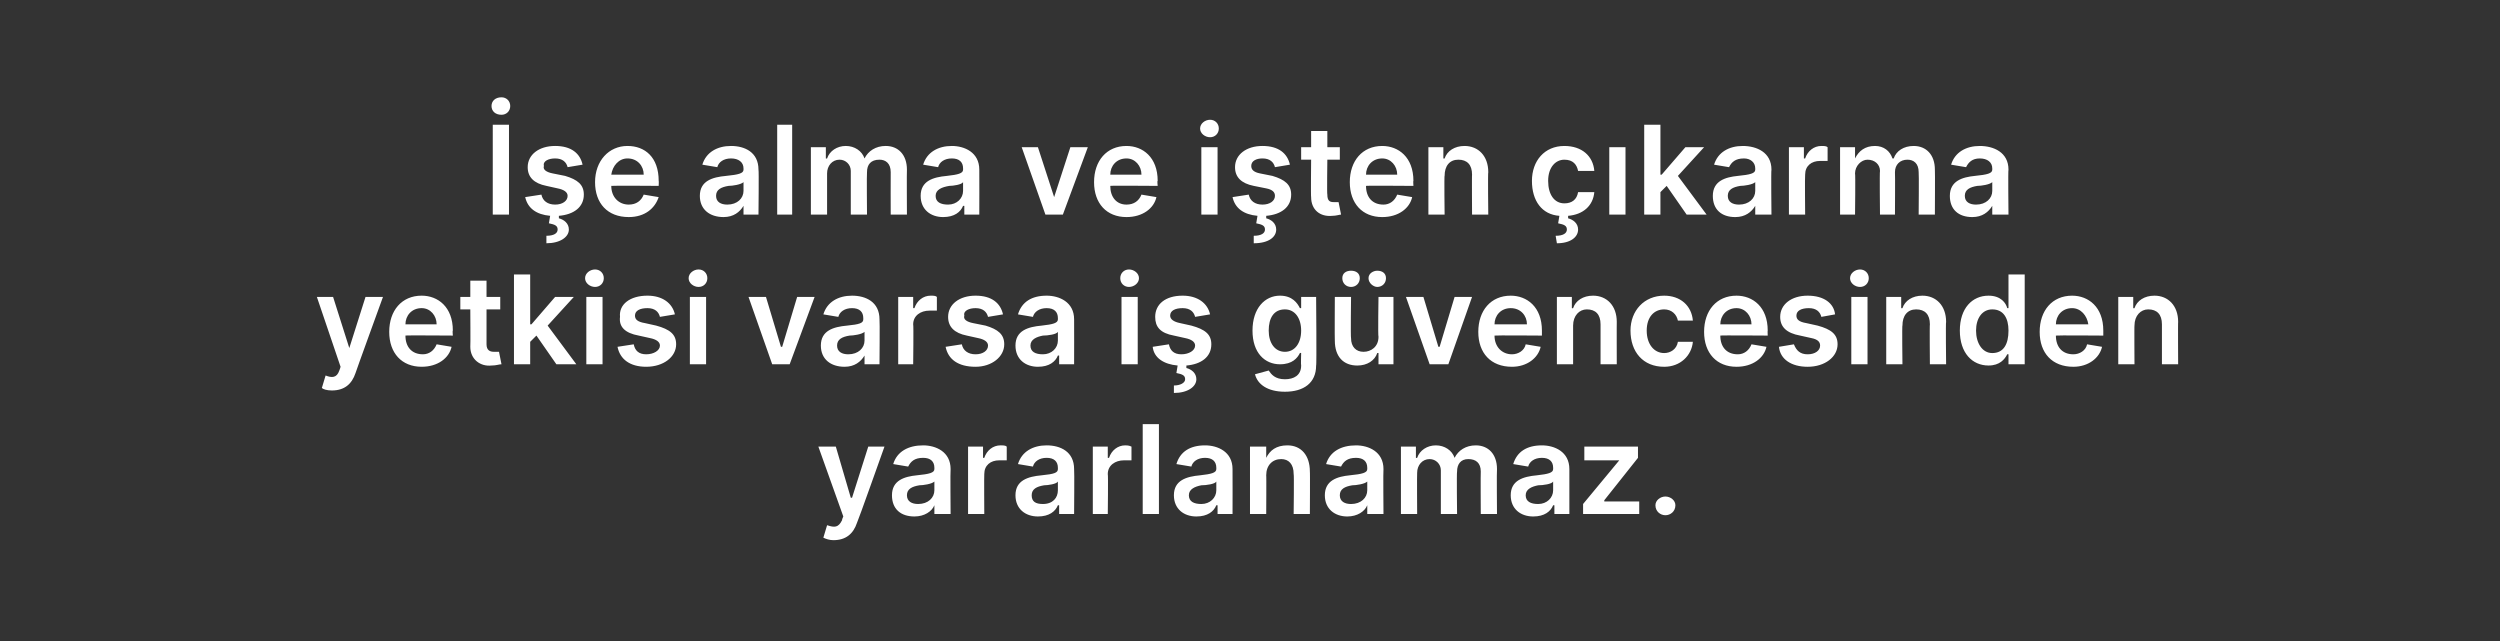 <?xml version="1.0" standalone="no"?><!DOCTYPE svg PUBLIC "-//W3C//DTD SVG 1.1//EN" "http://www.w3.org/Graphics/SVG/1.1/DTD/svg11.dtd"><svg xmlns="http://www.w3.org/2000/svg" version="1.1" width="200.4px" height="51.4px" viewBox="0 0 200.4 51.4"><rect x="0" y="0" width="200.4" height="51.4" fill="#333333" stroke="none"/><desc>e alma ve i ten karma yetkisi varsa i g vencesinden yararlanamaz.</desc><defs/><g id="Polygon138491"><path d="m66 43.1l.3-1c.6.2.9.2 1.2-.4c-.02-.04.1-.3.1-.3l-2-5.6h1.4l1.2 4.1h.1l1.3-4.1h1.3s-2.17 6.11-2.2 6.1c-.3.9-.9 1.4-1.9 1.4c-.3 0-.6-.1-.8-.2zm5.5-3.4c0-1.2 1-1.5 2-1.6c1-.1 1.4-.2 1.4-.5v-.1c0-.5-.3-.8-.9-.8c-.7 0-1 .3-1.2.7l-1.2-.2c.3-1 1.2-1.5 2.4-1.5c1 0 2.2.5 2.2 1.9c-.03 0 0 3.6 0 3.6h-1.3v-.7s-.01 0 0 0c-.2.5-.8.9-1.6.9c-1.1 0-1.8-.6-1.8-1.7zm3.4-.4v-.7c-.2.2-.9.3-1.2.3c-.6.1-1 .3-1 .8c0 .5.4.7.9.7c.8 0 1.3-.5 1.3-1.1zm2.7-3.5h1.2v.9h.1c.2-.6.7-1 1.3-1c.2 0 .4 0 .5.1v1.1h-.6c-.7 0-1.2.4-1.2 1.1c-.02.04 0 3.2 0 3.2h-1.3v-5.4zm3.8 3.9c0-1.2 1-1.5 2.1-1.6c1-.1 1.3-.2 1.3-.5v-.1c0-.5-.3-.8-.9-.8c-.6 0-1 .3-1.1.7l-1.2-.2c.3-1 1.2-1.5 2.3-1.5c1.1 0 2.2.5 2.2 1.9c.03 0 0 3.6 0 3.6h-1.2v-.7h-.1c-.2.5-.7.9-1.6.9c-1 0-1.8-.6-1.8-1.7zm3.4-.4v-.7c-.1.2-.8.3-1.1.3c-.6.1-1 .3-1 .8c0 .5.3.7.9.7c.8 0 1.2-.5 1.2-1.1zm2.8-3.5h1.2v.9h.1c.2-.6.7-1 1.3-1c.1 0 .3 0 .5.1v1.1h-.6c-.7 0-1.3.4-1.3 1.1c.04.04 0 3.2 0 3.2h-1.2v-5.4zm5.3 5.4h-1.3V34h1.3v7.2zm1.2-1.5c0-1.2 1-1.5 2.1-1.6c.9-.1 1.3-.2 1.3-.5v-.1c0-.5-.3-.8-.9-.8c-.6 0-1 .3-1.1.7l-1.2-.2c.3-1 1.1-1.5 2.3-1.5c1 0 2.2.5 2.2 1.9c.01 0 0 3.6 0 3.6h-1.2v-.7h-.1c-.2.5-.7.9-1.6.9c-1 0-1.8-.6-1.8-1.7zm3.4-.4v-.7c-.1.2-.8.3-1.2.3c-.5.1-1 .3-1 .8c0 .5.4.7 1 .7c.7 0 1.2-.5 1.2-1.1zm4 1.9h-1.3v-5.4h1.3v.9s.03.02 0 0c.3-.6.8-1 1.7-1c1.1 0 1.8.8 1.8 2.1c.02-.03 0 3.4 0 3.4h-1.3s.04-3.23 0-3.2c0-.8-.4-1.2-1-1.2c-.7 0-1.2.5-1.2 1.3c.02-.05 0 3.1 0 3.1zm4.7-1.5c0-1.2 1-1.5 2-1.6c1-.1 1.4-.2 1.4-.5v-.1c0-.5-.3-.8-.9-.8c-.7 0-1 .3-1.2.7l-1.2-.2c.3-1 1.2-1.5 2.4-1.5c1 0 2.2.5 2.2 1.9c-.03 0 0 3.6 0 3.6h-1.3v-.7s-.01 0 0 0c-.2.5-.8.9-1.6.9c-1 0-1.8-.6-1.8-1.7zm3.4-.4v-.7c-.2.2-.9.3-1.2.3c-.6.1-1 .3-1 .8c0 .5.4.7.9.7c.8 0 1.3-.5 1.3-1.1zm2.7-3.5h1.2v.9s.09.02.1 0c.2-.6.8-1 1.5-1c.7 0 1.3.4 1.5 1c.3-.6.9-1 1.7-1c1 0 1.7.7 1.7 1.9c-.03-.01 0 3.6 0 3.6h-1.3s-.02-3.41 0-3.4c0-.7-.4-1-1-1c-.6 0-.9.4-.9 1c-.04.05 0 3.4 0 3.4h-1.3v-3.5c0-.5-.4-.9-.9-.9c-.6 0-1 .5-1 1.1c-.02.03 0 3.3 0 3.3h-1.3v-5.4zm8.8 3.9c0-1.2 1-1.5 2.1-1.6c.9-.1 1.3-.2 1.3-.5v-.1c0-.5-.3-.8-.9-.8c-.6 0-1 .3-1.1.7l-1.2-.2c.3-1 1.1-1.5 2.3-1.5c1 0 2.2.5 2.2 1.9v3.6h-1.2v-.7h-.1c-.2.5-.7.9-1.6.9c-1 0-1.8-.6-1.8-1.7zm3.4-.4v-.7c-.1.2-.8.3-1.2.3c-.5.1-1 .3-1 .8c0 .5.4.7 1 .7c.7 0 1.2-.5 1.2-1.1zm2.4 1.1l2.9-3.5H127v-1.1h4.3v.9l-2.7 3.4v.1h2.8v1h-4.5v-.8zm5.8.1c0-.4.4-.7.8-.7c.4 0 .8.3.8.7c0 .5-.4.8-.8.8c-.4 0-.8-.3-.8-.8z" stroke="none" fill="#fff"/></g><g id="Polygon138490"><path d="m25.8 31.1l.3-1c.5.2.9.2 1.1-.4c.03-.04.1-.3.1-.3l-1.9-5.6h1.3l1.3 4.1l1.3-4.1h1.4s-2.22 6.11-2.2 6.1c-.3.9-.9 1.4-1.9 1.4c-.4 0-.7-.1-.8-.2zm5.4-4.5c0-1.7 1-2.9 2.6-2.9c1.3 0 2.5.9 2.5 2.8c-.04-.02 0 .4 0 .4c0 0-3.84-.03-3.8 0c0 .9.5 1.5 1.4 1.5c.5 0 .9-.3 1.1-.8l1.2.2c-.2.9-1.1 1.6-2.4 1.6c-1.6 0-2.6-1.1-2.6-2.8zM35 26c0-.7-.5-1.3-1.2-1.3c-.8 0-1.3.6-1.3 1.3h2.5zm5.1-1.2H39v2.8c0 .5.3.6.6.6h.4l.2 1c-.2 0-.4.1-.8.1c-.9.1-1.7-.5-1.7-1.5c.02.02 0-3 0-3h-.8v-1h.8v-1.3h1.3v1.3h1.1v1zm1.1-2.8h1.3v4h.1l1.9-2.2h1.5l-2.1 2.3l2.3 3.1h-1.6L43 26.9l-.5.5v1.8h-1.3V22zm5.8 1.8h1.3v5.4H47v-5.4zm-.1-1.5c0-.4.4-.7.8-.7c.4 0 .7.3.7.7c0 .4-.3.7-.7.7c-.4 0-.8-.3-.8-.7zm6 3.1c-.1-.4-.4-.7-1-.7c-.6 0-1 .2-1 .6c0 .3.2.5.8.6l.9.2c1.1.3 1.6.7 1.6 1.5c0 1-1 1.8-2.4 1.8c-1.3 0-2.1-.6-2.3-1.6l1.3-.2c.1.5.4.8 1 .8c.6 0 1.1-.3 1.1-.7c0-.3-.3-.5-.8-.6l-.9-.2c-1.1-.2-1.6-.7-1.5-1.5c-.1-1 .8-1.7 2.2-1.7c1.2 0 2 .6 2.2 1.5l-1.2.2zm2.4-1.6h1.3v5.4h-1.3v-5.4zm-.1-1.5c0-.4.4-.7.8-.7c.4 0 .7.3.7.7c0 .4-.3.7-.7.7c-.4 0-.8-.3-.8-.7zm8.1 6.9h-1.4L60 23.8h1.4l1.2 4h.1l1.2-4h1.4l-2 5.4zm2.5-1.5c0-1.2 1-1.5 2.1-1.6c1-.1 1.3-.2 1.3-.5v-.1c0-.5-.3-.8-.9-.8c-.6 0-1 .3-1.1.7l-1.2-.2c.3-1 1.2-1.5 2.3-1.5c1.1 0 2.2.5 2.2 1.9c.03 0 0 3.6 0 3.6h-1.2v-.7s-.05 0 0 0c-.3.5-.8.9-1.6.9c-1.1 0-1.9-.6-1.9-1.7zm3.5-.4v-.7c-.2.2-.9.3-1.2.3c-.6.1-1 .3-1 .8c0 .5.4.7.9.7c.8 0 1.3-.5 1.3-1.1zm2.7-3.5h1.2v.9h.1c.2-.6.7-1 1.3-1c.2 0 .4 0 .5.1v1.1h-.6c-.7 0-1.3.4-1.3 1.1c.04.04 0 3.2 0 3.2H72v-5.4zm7.2 1.6c-.1-.4-.4-.7-1-.7c-.5 0-1 .2-.9.6c-.1.3.2.5.7.6l1 .2c1 .3 1.5.7 1.5 1.5c0 1-1 1.8-2.3 1.8c-1.4 0-2.2-.6-2.4-1.6l1.3-.2c.1.5.5.8 1.1.8c.6 0 1-.3 1-.7c0-.3-.3-.5-.8-.6l-.9-.2c-1-.2-1.5-.7-1.5-1.5c0-1 .9-1.7 2.2-1.7c1.3 0 2 .6 2.2 1.5l-1.2.2zm2.2 2.3c0-1.2 1-1.5 2.1-1.6c.9-.1 1.3-.2 1.3-.5v-.1c0-.5-.3-.8-.9-.8c-.6 0-1 .3-1.1.7l-1.2-.2c.3-1 1.1-1.5 2.3-1.5c1 0 2.2.5 2.2 1.9c.01 0 0 3.6 0 3.6h-1.2v-.7h-.1c-.2.5-.7.9-1.6.9c-1 0-1.8-.6-1.8-1.7zm3.4-.4v-.7c-.1.2-.8.3-1.2.3c-.5.1-1 .3-1 .8c0 .5.4.7 1 .7c.7 0 1.2-.5 1.2-1.1zm5.1-3.5h1.3v5.4h-1.3v-5.4zm-.1-1.5c0-.4.3-.7.7-.7c.4 0 .8.3.8.7c0 .4-.4.7-.8.7c-.4 0-.7-.3-.7-.7zm6 3.1c-.1-.4-.4-.7-1-.7c-.6 0-1 .2-1 .6c0 .3.3.5.8.6l.9.2c1.1.3 1.6.7 1.6 1.5c0 1-.8 1.6-2 1.7v.2c.4.1.8.4.8.9c0 .6-.7 1.1-1.8 1.1v-.6c.5 0 .9-.2.9-.5c0-.3-.2-.4-.7-.5l.1-.6c-1.1-.1-1.9-.6-2-1.5l1.3-.2c.1.5.4.8 1 .8c.6 0 1.1-.3 1.1-.7c0-.3-.3-.5-.8-.6l-.9-.2c-1.1-.2-1.5-.7-1.5-1.5c0-1 .8-1.7 2.2-1.7c1.2 0 2 .6 2.2 1.5l-1.2.2zm4.8 4.6l1.1-.3c.2.3.5.7 1.3.7c.7 0 1.3-.3 1.3-1.1c-.03 0 0-1 0-1c0 0-.09-.03-.1 0c-.2.4-.6.9-1.6.9c-1.2 0-2.2-.9-2.2-2.7c0-1.8 1-2.8 2.2-2.8c1 0 1.4.6 1.6 1h.1v-.9h1.2s.05 5.54 0 5.5c0 1.4-1 2.1-2.5 2.1c-1.4 0-2.2-.6-2.4-1.4zm3.7-3.5c0-1-.5-1.7-1.3-1.7c-.9 0-1.3.7-1.3 1.7c0 1 .5 1.7 1.3 1.7c.8 0 1.3-.7 1.3-1.7zm6.2-2.7h1.2v5.4h-1.2v-.9s-.06-.02-.1 0c-.2.6-.8 1-1.6 1c-1.1 0-1.8-.7-1.8-2c-.02-.03 0-3.5 0-3.5h1.3s-.04 3.27 0 3.3c0 .7.4 1.1 1 1.1c.6 0 1.2-.4 1.2-1.2c-.05-.05 0-3.2 0-3.2zm-2.9-1.5c0-.4.3-.6.7-.6c.4 0 .7.2.7.6c0 .4-.3.7-.7.7c-.4 0-.7-.3-.7-.7zm2.1 0c0-.4.4-.6.7-.6c.4 0 .7.2.7.6c0 .4-.3.7-.7.7c-.3 0-.7-.3-.7-.7zm6.4 6.9h-1.5l-1.9-5.4h1.4l1.2 4h.1l1.2-4h1.4l-1.9 5.4zm2.4-2.6c0-1.7 1-2.9 2.6-2.9c1.3 0 2.5.9 2.5 2.8v.4s-3.81-.03-3.8 0c0 .9.6 1.5 1.4 1.5c.5 0 1-.3 1.1-.8l1.2.2c-.2.9-1.1 1.6-2.3 1.6c-1.7 0-2.7-1.1-2.7-2.8zm3.9-.6c0-.7-.5-1.3-1.3-1.3c-.8 0-1.3.6-1.3 1.3h2.6zm3.7 3.2h-1.3v-5.4h1.2v.9s.1.02.1 0c.2-.6.8-1 1.6-1c1.1 0 1.9.8 1.9 2.1c-.01-.03 0 3.4 0 3.4h-1.3V26c0-.8-.4-1.2-1.1-1.2c-.6 0-1.1.5-1.1 1.3v3.1zm4.6-2.7c0-1.6 1.1-2.8 2.7-2.8c1.3 0 2.2.8 2.3 2h-1.2c-.1-.5-.5-.9-1.1-.9c-.8 0-1.4.6-1.4 1.7c0 1.1.6 1.8 1.4 1.8c.5 0 1-.3 1.1-.9h1.2c-.1 1.1-1 2-2.3 2c-1.7 0-2.7-1.2-2.7-2.9zm5.9.1c0-1.7 1-2.9 2.6-2.9c1.3 0 2.5.9 2.5 2.8c-.02-.02 0 .4 0 .4c0 0-3.82-.03-3.8 0c0 .9.5 1.5 1.4 1.5c.5 0 .9-.3 1.1-.8l1.2.2c-.2.9-1.1 1.6-2.4 1.6c-1.6 0-2.6-1.1-2.6-2.8zm3.8-.6c0-.7-.5-1.3-1.2-1.3c-.8 0-1.3.6-1.3 1.3h2.5zm5.6-.6c-.1-.4-.4-.7-1-.7c-.6 0-1 .2-1 .6c0 .3.2.5.8.6l.9.2c1.1.3 1.6.7 1.6 1.5c0 1-1 1.8-2.4 1.8c-1.3 0-2.2-.6-2.3-1.6l1.2-.2c.2.5.5.8 1.1.8c.6 0 1-.3 1-.7c0-.3-.2-.5-.7-.6l-.9-.2c-1.1-.2-1.6-.7-1.6-1.5c0-1 .9-1.7 2.2-1.7c1.3 0 2.1.6 2.2 1.5l-1.1.2zm2.4-1.6h1.3v5.4h-1.3v-5.4zm-.1-1.5c0-.4.4-.7.8-.7c.4 0 .7.3.7.7c0 .4-.3.7-.7.7c-.4 0-.8-.3-.8-.7zm4.2 6.9h-1.3v-5.4h1.2v.9s.06.02.1 0c.2-.6.8-1 1.6-1c1.1 0 1.9.8 1.9 2.1c-.04-.03 0 3.4 0 3.4h-1.3s-.03-3.23 0-3.2c0-.8-.4-1.2-1.1-1.2c-.7 0-1.1.5-1.1 1.3c-.04-.05 0 3.1 0 3.1zm4.6-2.7c0-1.8 1-2.8 2.3-2.8c1 0 1.4.6 1.5 1h.1V22h1.3v7.2H161v-.8h-.1c-.2.4-.6.9-1.5.9c-1.3 0-2.3-1-2.3-2.8zm3.9 0c0-1-.4-1.7-1.3-1.7c-.8 0-1.3.7-1.3 1.7c0 1 .5 1.8 1.3 1.8c.9 0 1.3-.7 1.3-1.8zm2.5.1c0-1.7 1-2.9 2.6-2.9c1.3 0 2.5.9 2.5 2.8v.4s-3.81-.03-3.8 0c0 .9.5 1.5 1.4 1.5c.5 0 1-.3 1.1-.8l1.2.2c-.2.9-1.1 1.6-2.3 1.6c-1.7 0-2.7-1.1-2.7-2.8zm3.9-.6c-.1-.7-.6-1.3-1.3-1.3c-.8 0-1.3.6-1.3 1.3h2.6zm3.7 3.2h-1.3v-5.4h1.2v.9s.09.02.1 0c.2-.6.8-1 1.6-1c1.1 0 1.9.8 1.9 2.1c-.02-.03 0 3.4 0 3.4h-1.3V26c0-.8-.4-1.2-1.1-1.2c-.6 0-1.1.5-1.1 1.3c-.02-.05 0 3.1 0 3.1z" stroke="none" fill="#fff"/></g><g id="Polygon138489"><path d="m40.8 17.2h-1.3V10h1.3v7.2zm-1.4-8.7c0-.4.3-.7.8-.7c.4 0 .7.3.7.7c0 .4-.3.7-.7.7c-.5 0-.8-.3-.8-.7zm6.1 4.9c-.1-.4-.4-.7-1-.7c-.5 0-1 .2-.9.6c-.1.3.2.5.7.6l1 .2c1 .3 1.5.7 1.5 1.5c0 1-.8 1.6-2 1.7v.2c.4.1.8.4.8.9c0 .6-.7 1.1-1.8 1.1v-.6c.6 0 .9-.2.9-.5c0-.3-.2-.4-.7-.5l.1-.6c-1.1-.1-1.8-.6-2-1.5l1.3-.2c.1.5.5.8 1.1.8c.6 0 1-.3 1-.7c0-.3-.3-.5-.8-.6l-.9-.2c-1-.2-1.5-.7-1.5-1.5c0-1 .9-1.7 2.2-1.7c1.3 0 2 .6 2.2 1.5l-1.2.2zm2.2 1.2c0-1.7 1.1-2.9 2.6-2.9c1.4 0 2.5.9 2.5 2.8c.02-.02 0 .4 0 .4c0 0-3.78-.03-3.8 0c0 .9.6 1.5 1.4 1.5c.6 0 1-.3 1.2-.8l1.2.2c-.3.9-1.1 1.6-2.4 1.6c-1.7 0-2.7-1.1-2.7-2.8zm3.9-.6c0-.7-.5-1.3-1.3-1.3c-.7 0-1.2.6-1.3 1.3h2.6zm4.5 1.7c0-1.2 1-1.5 2.1-1.6c1-.1 1.4-.2 1.4-.5v-.1c0-.5-.4-.8-1-.8c-.6 0-1 .3-1.1.7l-1.2-.2c.3-1 1.2-1.5 2.3-1.5c1.1 0 2.2.5 2.2 1.9c.04 0 0 3.6 0 3.6h-1.2v-.7s-.04 0 0 0c-.3.5-.8.9-1.6.9c-1.1 0-1.9-.6-1.9-1.7zm3.5-.4v-.7c-.2.2-.9.3-1.2.3c-.6.1-1 .3-1 .8c0 .5.4.7.9.7c.8 0 1.3-.5 1.3-1.1zm3.9 1.9h-1.2V10h1.2v7.2zm1.5-5.4h1.2v.9s.1.02.1 0c.2-.6.8-1 1.5-1c.7 0 1.3.4 1.5 1c.3-.6.9-1 1.7-1c1 0 1.7.7 1.7 1.9c-.02-.01 0 3.6 0 3.6h-1.3s-.01-3.41 0-3.4c0-.7-.4-1-.9-1c-.7 0-1 .4-1 1c-.03.05 0 3.4 0 3.4h-1.3v-3.5c0-.5-.4-.9-.9-.9c-.6 0-1 .5-1 1.1v3.3H65v-5.4zm8.8 3.9c0-1.2 1-1.5 2.1-1.6c.9-.1 1.3-.2 1.3-.5v-.1c0-.5-.3-.8-.9-.8c-.6 0-1 .3-1.1.7l-1.2-.2c.3-1 1.2-1.5 2.3-1.5c1 0 2.2.5 2.2 1.9c.01 0 0 3.6 0 3.6h-1.2v-.7h-.1c-.2.5-.7.9-1.6.9c-1 0-1.8-.6-1.8-1.7zm3.4-.4v-.7c-.1.2-.8.3-1.1.3c-.6.1-1.1.3-1.1.8c0 .5.4.7 1 .7c.7 0 1.2-.5 1.2-1.1zm8 1.9h-1.4l-1.9-5.4h1.3l1.3 4l1.3-4h1.4l-2 5.4zm2.5-2.6c0-1.7 1-2.9 2.6-2.9c1.3 0 2.5.9 2.5 2.8c-.05-.02 0 .4 0 .4c0 0-3.85-.03-3.8 0c0 .9.5 1.5 1.3 1.5c.6 0 1-.3 1.2-.8l1.2.2c-.2.9-1.1 1.6-2.4 1.6c-1.6 0-2.6-1.1-2.6-2.8zm3.8-.6c0-.7-.5-1.3-1.2-1.3c-.8 0-1.3.6-1.3 1.3h2.5zm4.8-2.2h1.3v5.4h-1.3v-5.4zm-.1-1.5c0-.4.4-.7.8-.7c.4 0 .7.3.7.7c0 .4-.3.7-.7.7c-.4 0-.8-.3-.8-.7zm6 3.1c-.1-.4-.4-.7-1-.7c-.5 0-.9.2-.9.6c0 .3.2.5.7.6l1 .2c1 .3 1.5.7 1.5 1.5c0 1-.8 1.6-2 1.7v.2c.4.1.8.4.8.9c0 .6-.6 1.1-1.8 1.1v-.6c.6 0 .9-.2.9-.5c0-.3-.2-.4-.7-.5l.1-.6c-1.1-.1-1.8-.6-2-1.5l1.3-.2c.1.5.5.8 1.1.8c.6 0 1-.3 1-.7c0-.3-.2-.5-.7-.6l-1-.2c-1-.2-1.5-.7-1.5-1.5c0-1 .9-1.7 2.2-1.7c1.3 0 2 .6 2.2 1.5l-1.2.2zm5.2-.6h-1s-.04 2.81 0 2.8c0 .5.2.6.5.6h.4l.2 1c-.1 0-.4.1-.7.1c-1 .1-1.7-.5-1.7-1.5c-.03.02 0-3 0-3h-.8v-1h.8v-1.3h1.3v1.3h1v1zm.8 1.8c0-1.7 1-2.9 2.6-2.9c1.3 0 2.5.9 2.5 2.8c-.03-.02 0 .4 0 .4c0 0-3.83-.03-3.8 0c0 .9.5 1.5 1.4 1.5c.5 0 .9-.3 1.1-.8l1.2.2c-.2.9-1.1 1.6-2.4 1.6c-1.6 0-2.6-1.1-2.6-2.8zm3.8-.6c0-.7-.5-1.3-1.2-1.3c-.8 0-1.3.6-1.3 1.3h2.5zm3.8 3.2h-1.3v-5.4h1.2v.9s.07.02.1 0c.2-.6.8-1 1.6-1c1.1 0 1.9.8 1.9 2.1c-.04-.03 0 3.4 0 3.4H118s-.02-3.23 0-3.2c0-.8-.4-1.2-1.1-1.2c-.7 0-1.1.5-1.1 1.3c-.04-.05 0 3.1 0 3.1zm9.9.3c.4.1.8.4.8.9c0 .6-.6 1.1-1.7 1.1l-.1-.6c.6 0 .9-.2.9-.5c0-.3-.2-.4-.7-.5l.1-.6c-1.4-.1-2.2-1.2-2.2-2.8c0-1.6 1-2.8 2.6-2.8c1.4 0 2.3.8 2.4 2h-1.3c-.1-.5-.4-.9-1.1-.9c-.7 0-1.3.6-1.3 1.7c0 1.1.5 1.8 1.3 1.8c.6 0 1-.3 1.1-.9h1.3c-.1 1.1-.9 1.8-2.1 1.9v.2zm3.3-5.7h1.3v5.4H129v-5.4zm2.8-1.8h1.3v4h.1l1.9-2.2h1.5l-2.1 2.3l2.3 3.1h-1.6l-1.6-2.3l-.5.5v1.8h-1.3V10zm5.5 5.7c0-1.2 1-1.5 2-1.6c1-.1 1.4-.2 1.4-.5v-.1c0-.5-.4-.8-.9-.8c-.7 0-1 .3-1.2.7l-1.2-.2c.3-1 1.2-1.5 2.3-1.5c1.1 0 2.3.5 2.3 1.9c-.04 0 0 3.6 0 3.6h-1.3v-.7s-.02 0 0 0c-.3.5-.8.9-1.6.9c-1.1 0-1.8-.6-1.8-1.7zm3.4-.4v-.7c-.2.2-.9.3-1.2.3c-.6.1-1 .3-1 .8c0 .5.4.7.9.7c.8 0 1.3-.5 1.3-1.1zm2.7-3.5h1.2v.9h.1c.2-.6.7-1 1.3-1c.2 0 .4 0 .5.1v1.1h-.6c-.7 0-1.2.4-1.2 1.1c-.03.04 0 3.2 0 3.2h-1.3v-5.4zm4.1 0h1.2v.9s.05.02 0 0c.3-.6.8-1 1.6-1c.7 0 1.2.4 1.4 1h.1c.2-.6.8-1 1.6-1c1 0 1.7.7 1.7 1.9c.02-.01 0 3.6 0 3.6h-1.3s.03-3.41 0-3.4c0-.7-.4-1-.9-1c-.6 0-1 .4-1 1c.02.05 0 3.4 0 3.4h-1.2s-.04-3.47 0-3.5c0-.5-.4-.9-1-.9c-.5 0-1 .5-1 1.1c.04.03 0 3.3 0 3.3h-1.2v-5.4zm8.8 3.9c0-1.2 1-1.5 2-1.6c1-.1 1.4-.2 1.4-.5v-.1c0-.5-.4-.8-1-.8c-.6 0-.9.3-1.1.7l-1.2-.2c.3-1 1.2-1.5 2.3-1.5c1.1 0 2.3.5 2.3 1.9c-.04 0 0 3.6 0 3.6h-1.3v-.7s-.02 0 0 0c-.3.5-.8.9-1.6.9c-1.1 0-1.8-.6-1.8-1.7zm3.4-.4v-.7c-.2.2-.9.3-1.2.3c-.6.1-1 .3-1 .8c0 .5.4.7.9.7c.8 0 1.3-.5 1.3-1.1z" stroke="none" fill="#fff"/></g></svg>